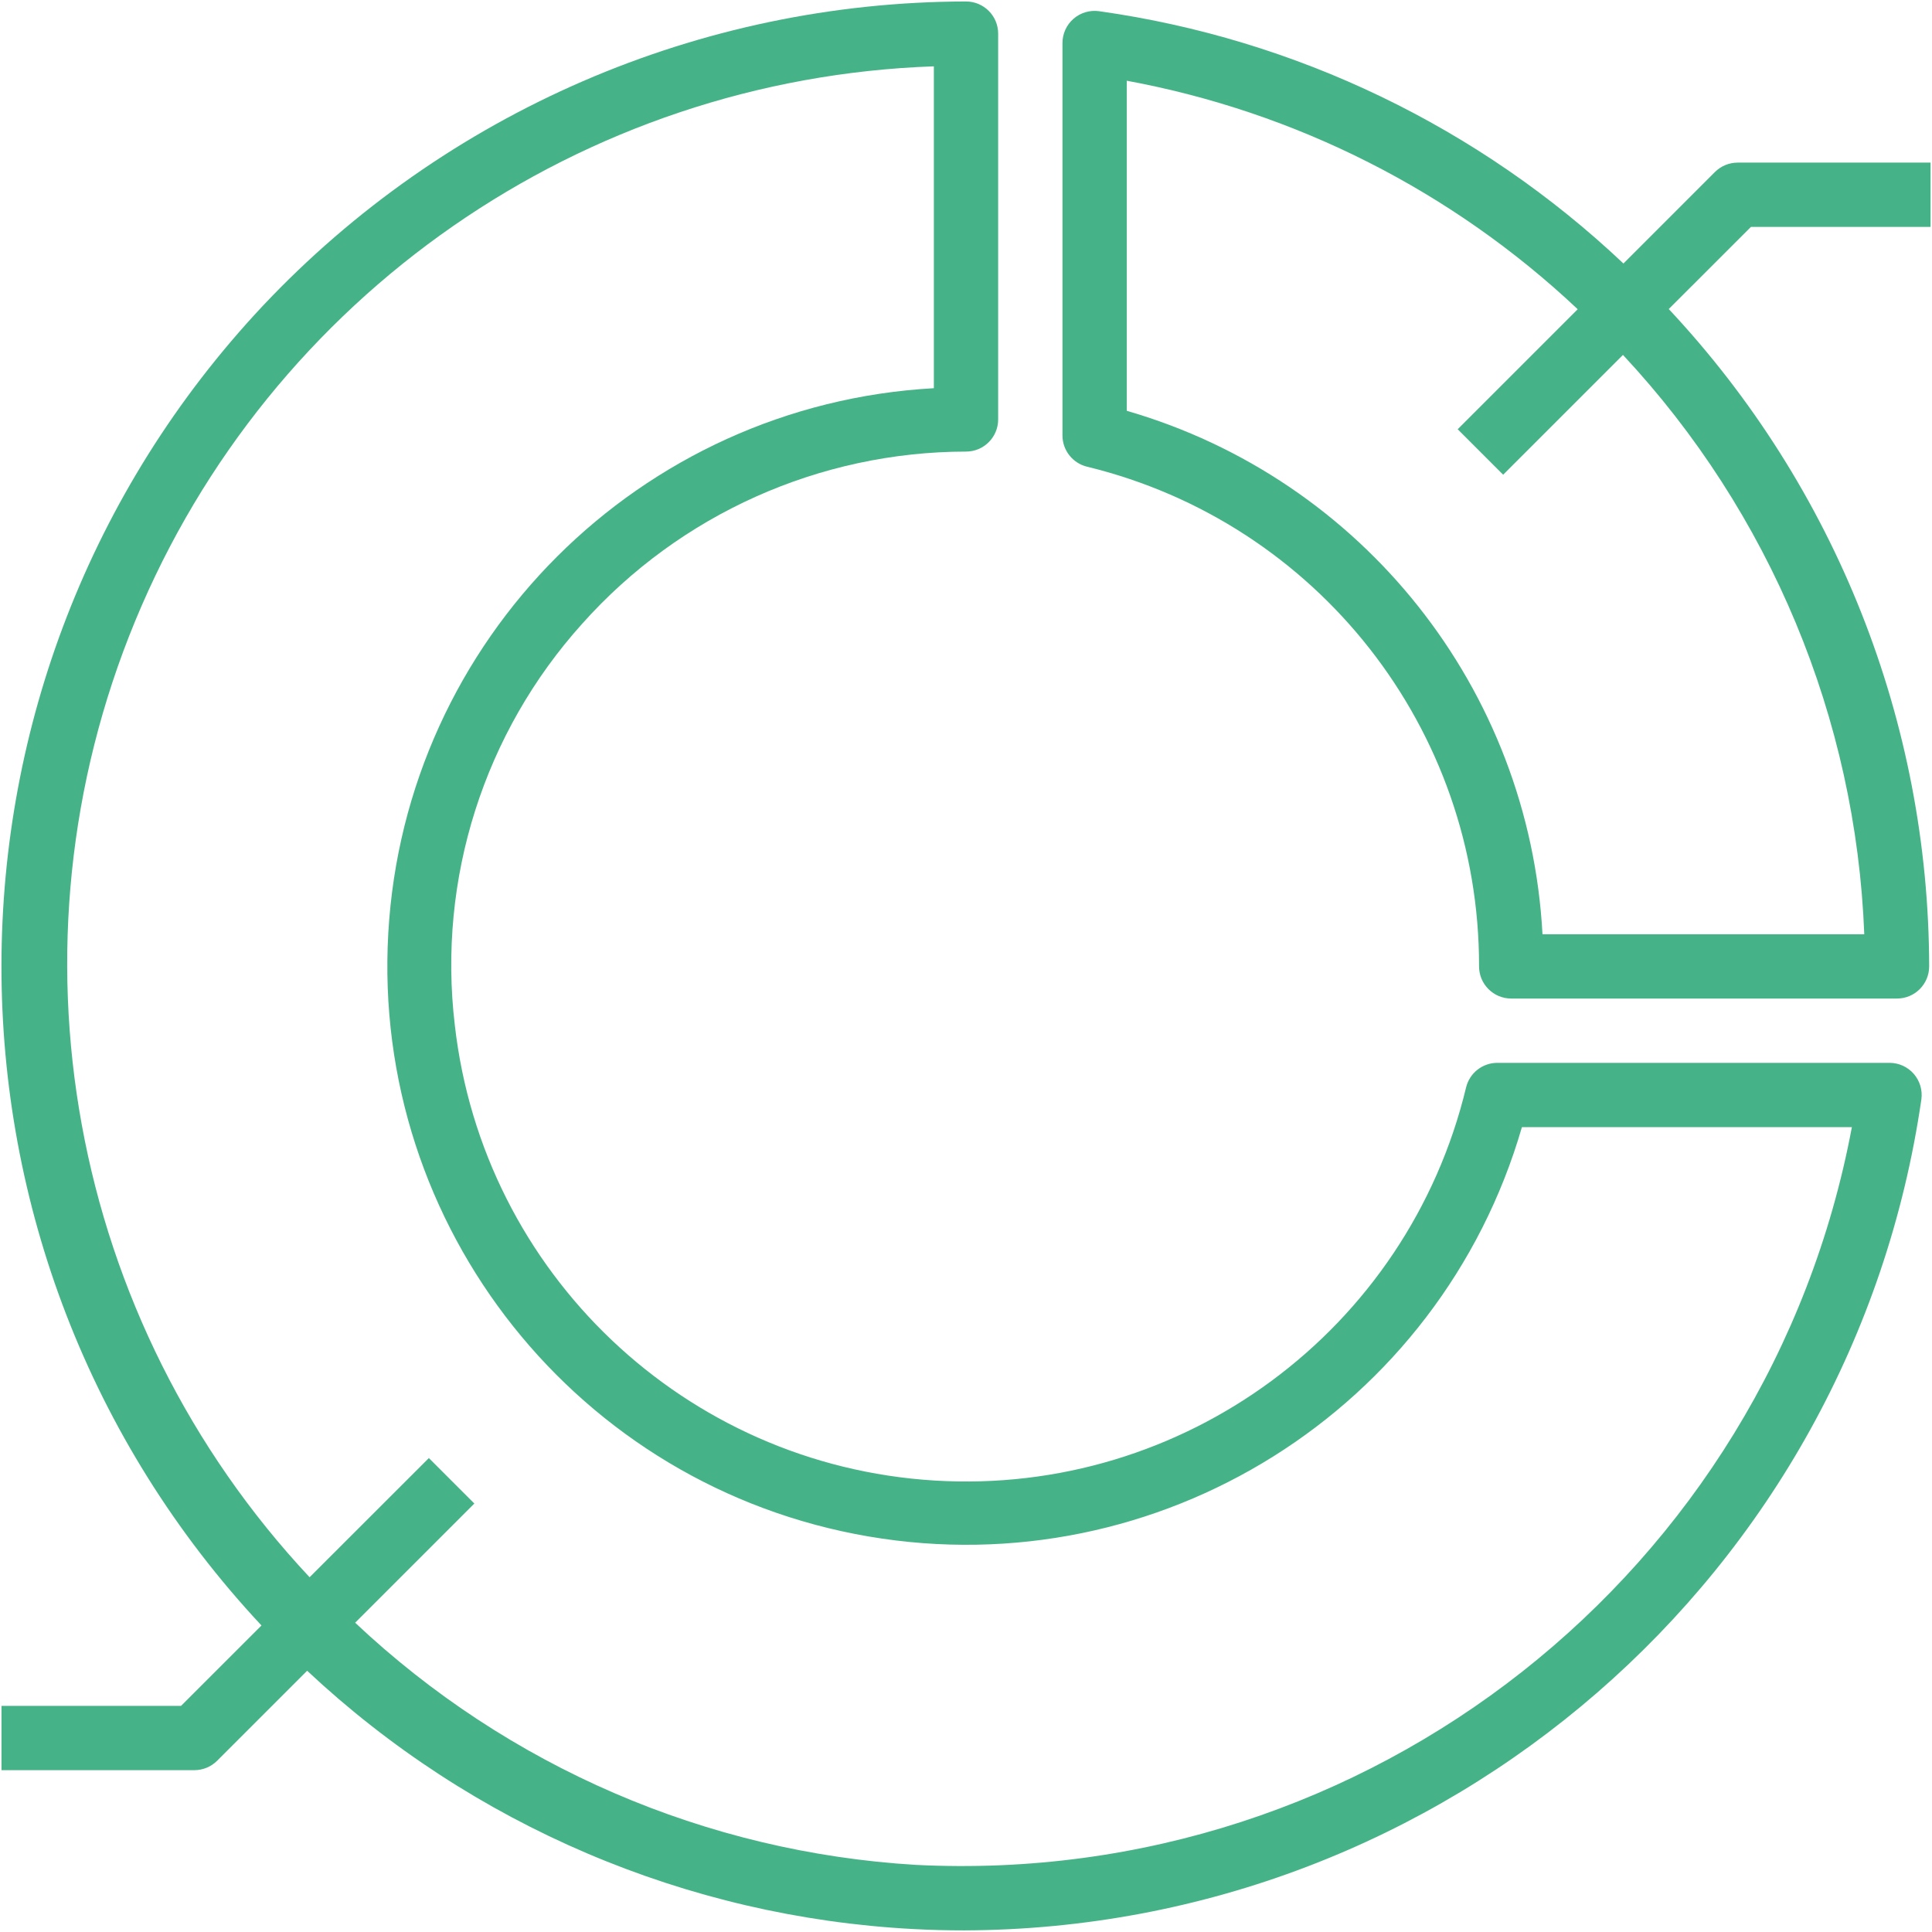 <?xml version="1.0" encoding="UTF-8"?>
<svg width="426px" height="426px" viewBox="0 0 426 426" version="1.1" xmlns="http://www.w3.org/2000/svg" xmlns:xlink="http://www.w3.org/1999/xlink">
    <!-- Generator: Sketch 58 (84663) - https://sketch.com -->
    <title>core package_green</title>
    <desc>Created with Sketch.</desc>
    <g id="Page-1" stroke="none" stroke-width="1" fill="none" fill-rule="evenodd">
        <g id="core-package_green" fill="#45B387" fill-rule="nonzero">
            <path d="M416.639,234.353 L330.152,234.353 C326.885,234.36 324.038,236.592 323.268,239.773 C310.392,293.287 260.949,329.832 206.009,326.451 C151.068,323.062 106.494,280.721 100.284,226.026 C96.459,193.827 106.717,161.548 128.429,137.467 C149.948,113.389 180.707,99.61 213.001,99.573 C216.917,99.573 220.091,96.404 220.091,92.483 L220.091,7.416 C220.091,3.498 216.917,0.326 213.001,0.326 C154.279,0.426 98.187,24.708 57.925,67.464 C-18.778,149.241 -18.893,276.495 57.657,358.415 L39.925,376.136 L0.329,376.136 L0.329,390.316 L42.862,390.316 C44.742,390.316 46.546,389.568 47.875,388.241 L67.725,368.393 C104.127,402.499 151.397,422.668 201.207,425.34 C205.033,425.546 208.837,425.649 212.627,425.644 C318.638,425.255 408.399,347.324 423.656,242.419 C423.938,240.386 423.327,238.338 421.984,236.788 C420.639,235.246 418.688,234.353 416.639,234.353 L416.639,234.353 Z M201.943,411.202 C155.75,408.44 111.99,389.54 78.308,357.803 L104.589,331.525 L94.565,321.5 L68.266,347.779 C15.206,291.1 0.174,208.64 29.823,136.886 C59.472,65.127 128.321,17.325 205.914,14.625 L205.914,85.598 C141.091,89.212 89.314,140.921 85.617,205.741 C81.923,270.561 127.491,327.824 191.484,338.779 C255.482,349.733 317.496,310.891 335.577,248.533 L408.334,248.533 C389.913,346.75 301.746,416.243 201.943,411.202 L201.943,411.202 Z" id="Shape"></path>
            <path d="M425.679,50.033 L425.679,35.857 L383.142,35.857 C381.262,35.857 379.461,36.606 378.131,37.934 L357.965,58.105 C326.128,28.011 285.72,8.567 242.342,2.468 C240.308,2.184 238.256,2.795 236.706,4.14 C235.16,5.487 234.271,7.436 234.271,9.486 L234.271,96.014 C234.271,99.279 236.504,102.121 239.674,102.9 C290.486,115.246 326.224,160.797 326.126,213.084 C326.126,217 329.3,220.174 333.214,220.174 L418.284,220.174 C422.202,220.174 425.374,217 425.374,213.084 C425.278,159.243 404.757,107.44 367.953,68.142 L386.079,50.032 L425.679,50.032 L425.679,50.033 Z M411.067,205.997 L340.114,205.997 C337.215,151.947 300.439,105.64 248.45,90.581 L248.45,17.801 C285.75,24.676 320.276,42.17 347.88,68.185 L321.417,94.648 L331.442,104.672 L357.858,78.258 C390.344,113.073 409.232,158.414 411.067,205.997 L411.067,205.997 Z" id="Shape"></path>
        </g>
    </g>
</svg>